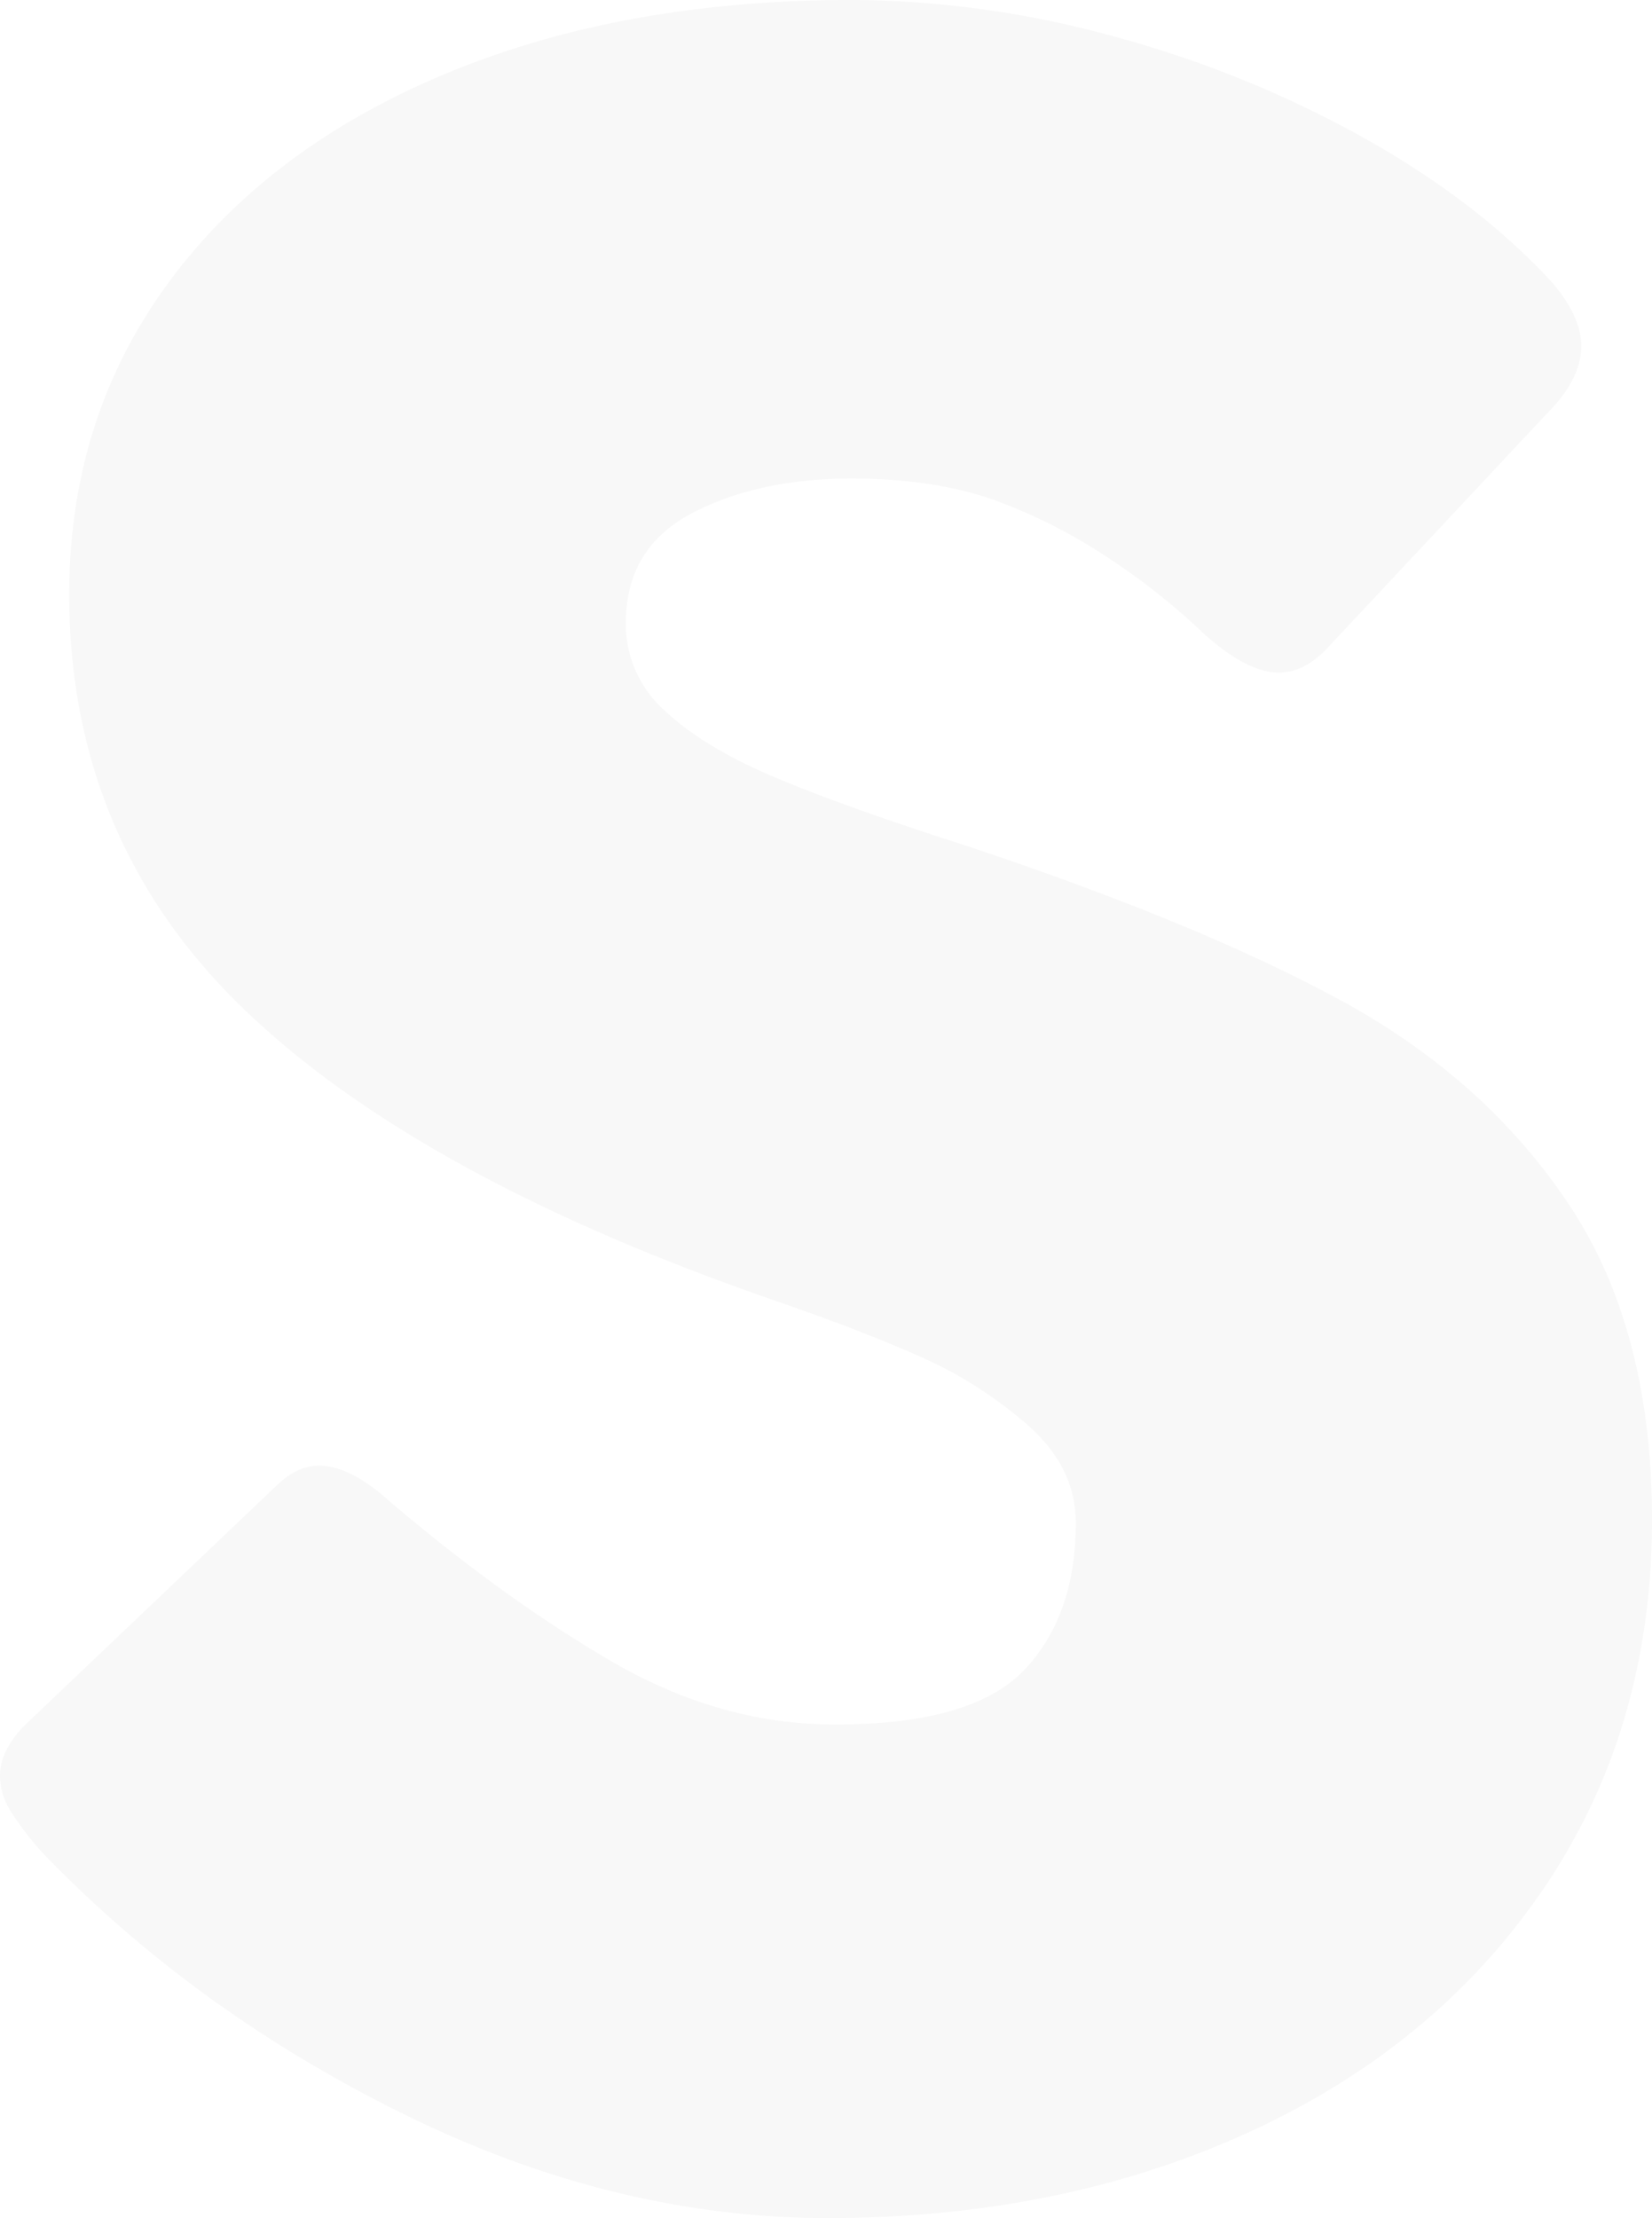 <?xml version="1.0" encoding="utf-8"?><svg xmlns="http://www.w3.org/2000/svg" width="400.313" height="537.396" viewBox="0 0 400.313 537.396"><defs><style>.a{opacity:0.03;}</style></defs><path class="a" d="M41.927-82.031a76.2,76.2,0,0,1-7.656-10.026,16.294,16.294,0,0,1-2.552-8.568q0-6.2,6.2-12.4l60.521-57.6q5.1-5.1,10.573-5.1,7.292,0,16.406,8.021,27.708,23.7,54.141,39.193t54.505,15.495q33.177,0,45.755-13.125T292.4-161.875q0-13.49-11.667-23.7a102.2,102.2,0,0,0-26.068-16.589q-14.4-6.38-34.453-13.307-86.771-29.9-129.245-70.729T48.49-386.823q0-42.656,23.88-75.286t66.9-50.677q43.021-18.047,98.8-18.047a241.052,241.052,0,0,1,63.255,8.75,267.483,267.483,0,0,1,60.156,24.245q27.891,15.495,46.12,35.182,7.292,8.385,7.292,15.677,0,8.021-8.385,16.406l-53.594,57.24q-5.469,5.469-11.3,5.469-7.656,0-18.229-9.479a161.851,161.851,0,0,0-23.516-18.594,129.936,129.936,0,0,0-27.526-13.854q-14.583-5.1-34.271-5.1-22.6,0-38.646,8.385T183.385-379.9a27.983,27.983,0,0,0,9.3,21.146q9.3,8.75,25.885,15.859t46.12,16.589q57.24,18.958,92.057,37.917T411.8-239.167q20.234,30.26,20.234,76.563,0,50.313-25.885,88.776T334.688-14.4Q289.115,6.563,232.24,6.563q-51.406,0-102.266-24.974T41.927-82.031Z" transform="translate(-31.719 530.833)"/></svg>